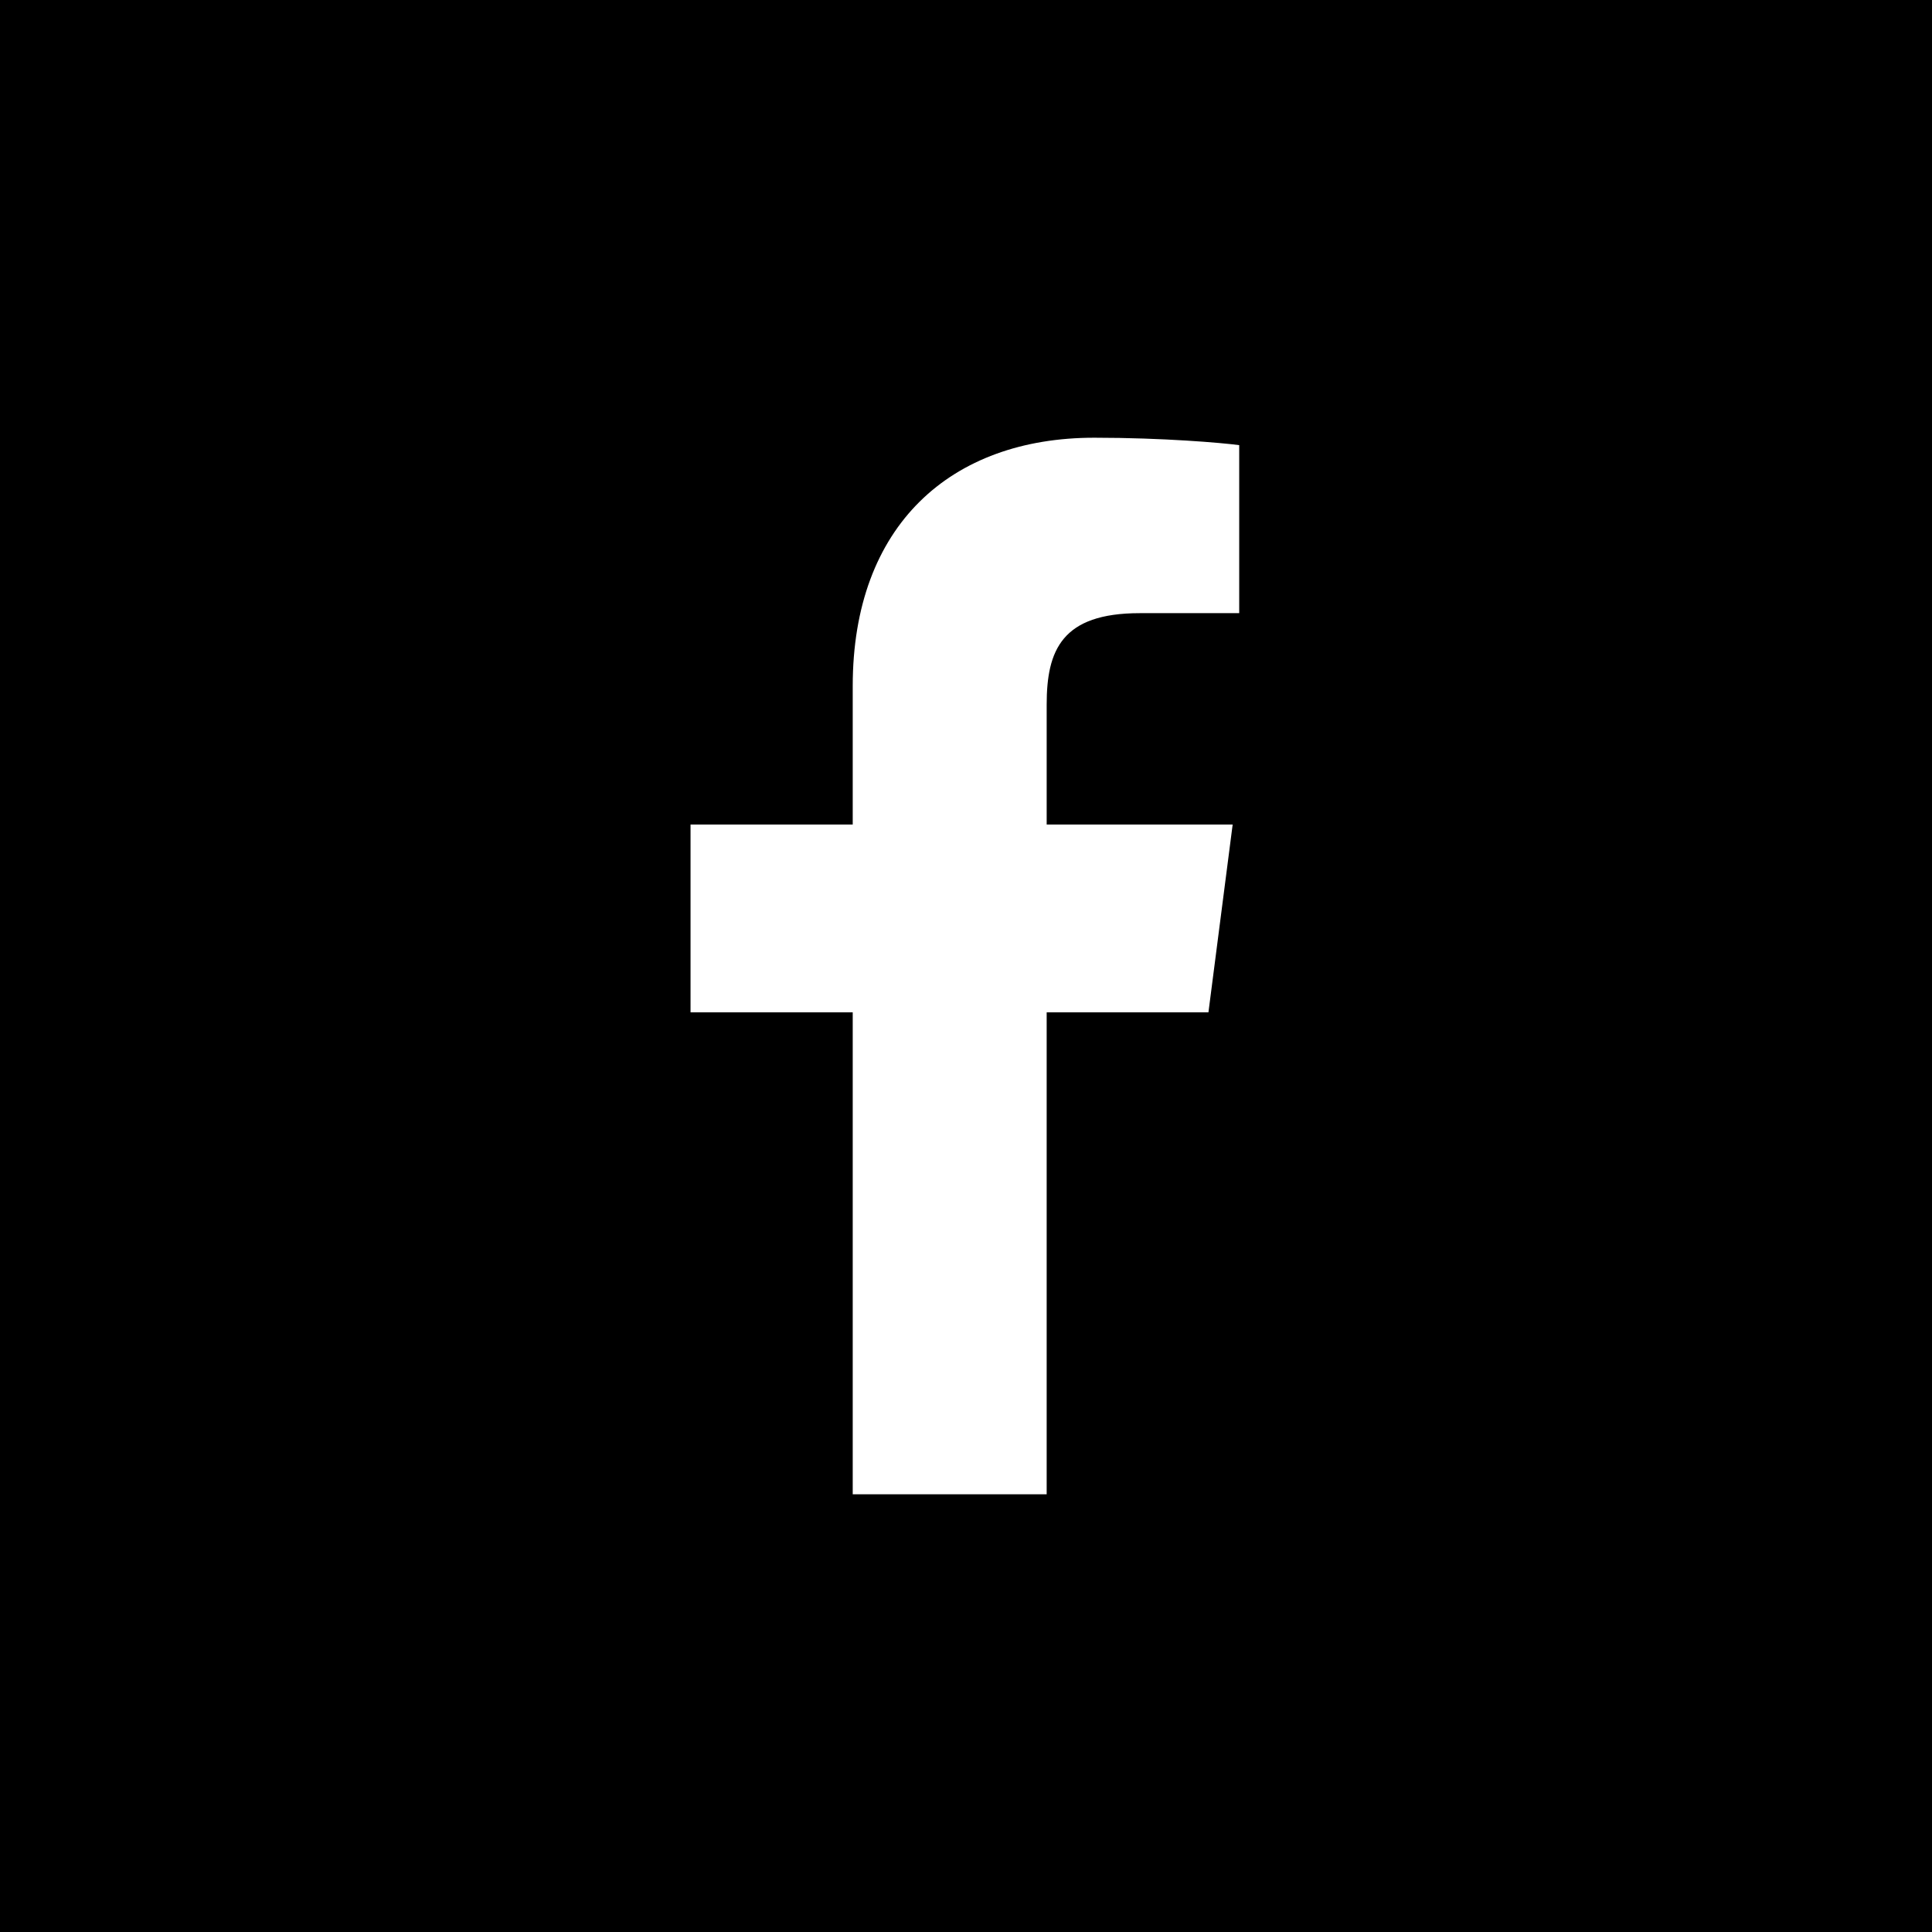 <?xml version="1.0" encoding="UTF-8" standalone="no"?>
<svg width="512px" height="512px" viewBox="0 0 512 512" version="1.1" xmlns="http://www.w3.org/2000/svg" xmlns:xlink="http://www.w3.org/1999/xlink" xmlns:sketch="http://www.bohemiancoding.com/sketch/ns">
    <!-- Generator: Sketch 3.3 (11970) - http://www.bohemiancoding.com/sketch -->
    <title>facebook</title>
    <desc>Created with Sketch.</desc>
    <defs></defs>
    <g id="Page-1" stroke="none" stroke-width="1" fill="none" fill-rule="evenodd" sketch:type="MSPage">
        <g id="facebook" sketch:type="MSLayerGroup">
            <g id="g5991" sketch:type="MSShapeGroup">
                <rect id="rect2987" fill="#000000" x="0" y="0" width="512" height="512"></rect>
                <path d="M277.379,396 L277.379,268.276 L320.25,268.276 L326.669,218.504 L277.38,218.504 L277.38,186.728 C277.38,172.316 281.385,162.494 302.045,162.494 L328.403,162.487 L328.403,117.966 C323.847,117.354 308.203,116 289.996,116 C251.995,116 225.981,139.202 225.981,181.799 L225.981,218.505 L183,218.505 L183,268.276 L225.98,268.276 L225.98,396 L277.379,396 L277.379,396 Z" id="f_1_" fill="#FFFFFF"></path>
            </g>
        </g>
    </g>
</svg>